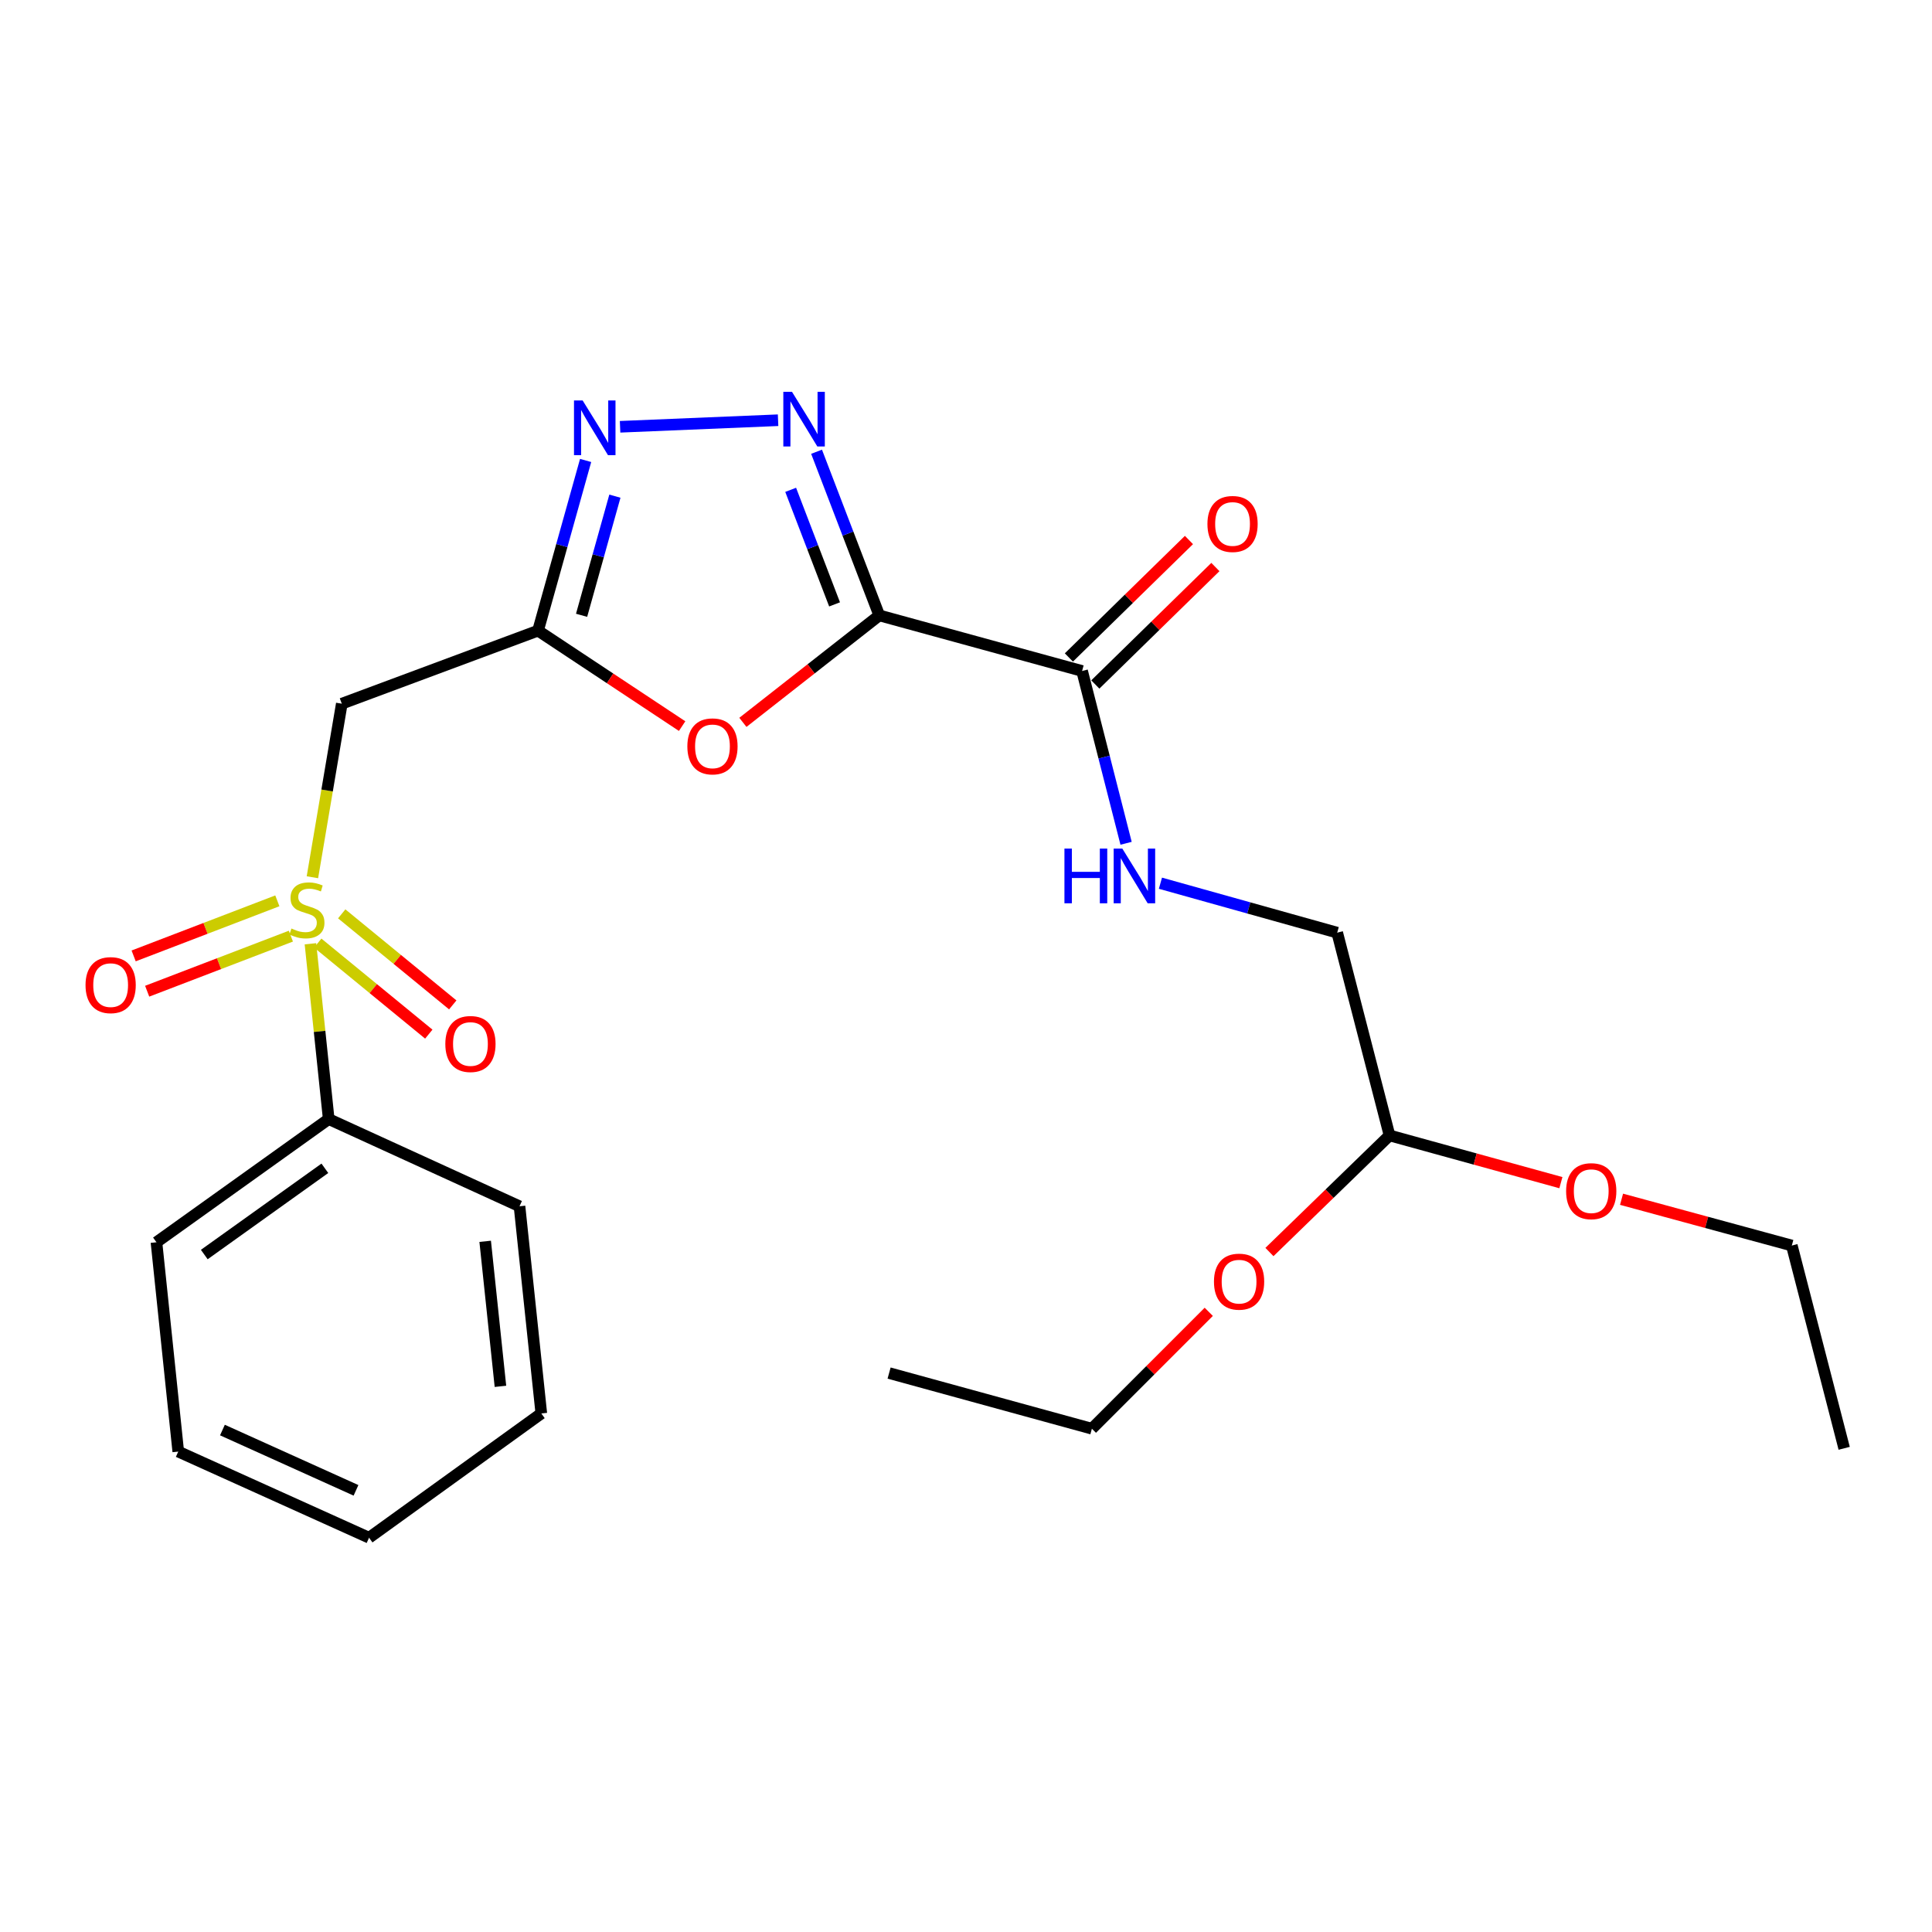 <?xml version='1.0' encoding='iso-8859-1'?>
<svg version='1.1' baseProfile='full'
              xmlns='http://www.w3.org/2000/svg'
                      xmlns:rdkit='http://www.rdkit.org/xml'
                      xmlns:xlink='http://www.w3.org/1999/xlink'
                  xml:space='preserve'
width='1000px' height='1000px' viewBox='0 0 1000 1000'>
<!-- END OF HEADER -->
<rect style='opacity:1.0;fill:#FFFFFF;stroke:none' width='1000' height='1000' x='0' y='0'> </rect>
<path class='bond-1' d='M 455.116,318.531 L 438.885,276.179' style='fill:none;fill-rule:evenodd;stroke:#000000;stroke-width:6px;stroke-linecap:butt;stroke-linejoin:miter;stroke-opacity:1' />
<path class='bond-1' d='M 438.885,276.179 L 422.654,233.827' style='fill:none;fill-rule:evenodd;stroke:#0000FF;stroke-width:6px;stroke-linecap:butt;stroke-linejoin:miter;stroke-opacity:1' />
<path class='bond-1' d='M 431.974,312.828 L 420.612,283.182' style='fill:none;fill-rule:evenodd;stroke:#000000;stroke-width:6px;stroke-linecap:butt;stroke-linejoin:miter;stroke-opacity:1' />
<path class='bond-1' d='M 420.612,283.182 L 409.25,253.535' style='fill:none;fill-rule:evenodd;stroke:#0000FF;stroke-width:6px;stroke-linecap:butt;stroke-linejoin:miter;stroke-opacity:1' />
<path class='bond-3' d='M 455.116,318.531 L 419.817,346.212' style='fill:none;fill-rule:evenodd;stroke:#000000;stroke-width:6px;stroke-linecap:butt;stroke-linejoin:miter;stroke-opacity:1' />
<path class='bond-3' d='M 419.817,346.212 L 384.517,373.894' style='fill:none;fill-rule:evenodd;stroke:#FF0000;stroke-width:6px;stroke-linecap:butt;stroke-linejoin:miter;stroke-opacity:1' />
<path class='bond-6' d='M 455.116,318.531 L 560.092,347.297' style='fill:none;fill-rule:evenodd;stroke:#000000;stroke-width:6px;stroke-linecap:butt;stroke-linejoin:miter;stroke-opacity:1' />
<path class='bond-0' d='M 161.703,454.061 L 169.308,409.148' style='fill:none;fill-rule:evenodd;stroke:#CCCC00;stroke-width:6px;stroke-linecap:butt;stroke-linejoin:miter;stroke-opacity:1' />
<path class='bond-0' d='M 169.308,409.148 L 176.912,364.235' style='fill:none;fill-rule:evenodd;stroke:#000000;stroke-width:6px;stroke-linecap:butt;stroke-linejoin:miter;stroke-opacity:1' />
<path class='bond-8' d='M 164.468,488.14 L 193.205,511.703' style='fill:none;fill-rule:evenodd;stroke:#CCCC00;stroke-width:6px;stroke-linecap:butt;stroke-linejoin:miter;stroke-opacity:1' />
<path class='bond-8' d='M 193.205,511.703 L 221.943,535.266' style='fill:none;fill-rule:evenodd;stroke:#FF0000;stroke-width:6px;stroke-linecap:butt;stroke-linejoin:miter;stroke-opacity:1' />
<path class='bond-8' d='M 176.875,473.008 L 205.613,496.571' style='fill:none;fill-rule:evenodd;stroke:#CCCC00;stroke-width:6px;stroke-linecap:butt;stroke-linejoin:miter;stroke-opacity:1' />
<path class='bond-8' d='M 205.613,496.571 L 234.35,520.133' style='fill:none;fill-rule:evenodd;stroke:#FF0000;stroke-width:6px;stroke-linecap:butt;stroke-linejoin:miter;stroke-opacity:1' />
<path class='bond-9' d='M 143.554,466.271 L 106.363,480.524' style='fill:none;fill-rule:evenodd;stroke:#CCCC00;stroke-width:6px;stroke-linecap:butt;stroke-linejoin:miter;stroke-opacity:1' />
<path class='bond-9' d='M 106.363,480.524 L 69.173,494.777' style='fill:none;fill-rule:evenodd;stroke:#FF0000;stroke-width:6px;stroke-linecap:butt;stroke-linejoin:miter;stroke-opacity:1' />
<path class='bond-9' d='M 150.557,484.544 L 113.366,498.797' style='fill:none;fill-rule:evenodd;stroke:#CCCC00;stroke-width:6px;stroke-linecap:butt;stroke-linejoin:miter;stroke-opacity:1' />
<path class='bond-9' d='M 113.366,498.797 L 76.176,513.049' style='fill:none;fill-rule:evenodd;stroke:#FF0000;stroke-width:6px;stroke-linecap:butt;stroke-linejoin:miter;stroke-opacity:1' />
<path class='bond-10' d='M 160.688,488.489 L 165.414,533.86' style='fill:none;fill-rule:evenodd;stroke:#CCCC00;stroke-width:6px;stroke-linecap:butt;stroke-linejoin:miter;stroke-opacity:1' />
<path class='bond-10' d='M 165.414,533.86 L 170.139,579.231' style='fill:none;fill-rule:evenodd;stroke:#000000;stroke-width:6px;stroke-linecap:butt;stroke-linejoin:miter;stroke-opacity:1' />
<path class='bond-4' d='M 402.734,217.506 L 320.953,220.903' style='fill:none;fill-rule:evenodd;stroke:#0000FF;stroke-width:6px;stroke-linecap:butt;stroke-linejoin:miter;stroke-opacity:1' />
<path class='bond-2' d='M 278.486,326.424 L 315.776,351.128' style='fill:none;fill-rule:evenodd;stroke:#000000;stroke-width:6px;stroke-linecap:butt;stroke-linejoin:miter;stroke-opacity:1' />
<path class='bond-2' d='M 315.776,351.128 L 353.066,375.833' style='fill:none;fill-rule:evenodd;stroke:#FF0000;stroke-width:6px;stroke-linecap:butt;stroke-linejoin:miter;stroke-opacity:1' />
<path class='bond-5' d='M 278.486,326.424 L 176.912,364.235' style='fill:none;fill-rule:evenodd;stroke:#000000;stroke-width:6px;stroke-linecap:butt;stroke-linejoin:miter;stroke-opacity:1' />
<path class='bond-25' d='M 278.486,326.424 L 290.802,282.378' style='fill:none;fill-rule:evenodd;stroke:#000000;stroke-width:6px;stroke-linecap:butt;stroke-linejoin:miter;stroke-opacity:1' />
<path class='bond-25' d='M 290.802,282.378 L 303.117,238.333' style='fill:none;fill-rule:evenodd;stroke:#0000FF;stroke-width:6px;stroke-linecap:butt;stroke-linejoin:miter;stroke-opacity:1' />
<path class='bond-25' d='M 301.026,318.48 L 309.647,287.648' style='fill:none;fill-rule:evenodd;stroke:#000000;stroke-width:6px;stroke-linecap:butt;stroke-linejoin:miter;stroke-opacity:1' />
<path class='bond-25' d='M 309.647,287.648 L 318.269,256.816' style='fill:none;fill-rule:evenodd;stroke:#0000FF;stroke-width:6px;stroke-linecap:butt;stroke-linejoin:miter;stroke-opacity:1' />
<path class='bond-7' d='M 560.092,347.297 L 571.476,391.891' style='fill:none;fill-rule:evenodd;stroke:#000000;stroke-width:6px;stroke-linecap:butt;stroke-linejoin:miter;stroke-opacity:1' />
<path class='bond-7' d='M 571.476,391.891 L 582.86,436.485' style='fill:none;fill-rule:evenodd;stroke:#0000FF;stroke-width:6px;stroke-linecap:butt;stroke-linejoin:miter;stroke-opacity:1' />
<path class='bond-11' d='M 566.934,354.292 L 598.009,323.893' style='fill:none;fill-rule:evenodd;stroke:#000000;stroke-width:6px;stroke-linecap:butt;stroke-linejoin:miter;stroke-opacity:1' />
<path class='bond-11' d='M 598.009,323.893 L 629.084,293.495' style='fill:none;fill-rule:evenodd;stroke:#FF0000;stroke-width:6px;stroke-linecap:butt;stroke-linejoin:miter;stroke-opacity:1' />
<path class='bond-11' d='M 553.25,340.303 L 584.325,309.905' style='fill:none;fill-rule:evenodd;stroke:#000000;stroke-width:6px;stroke-linecap:butt;stroke-linejoin:miter;stroke-opacity:1' />
<path class='bond-11' d='M 584.325,309.905 L 615.4,279.507' style='fill:none;fill-rule:evenodd;stroke:#FF0000;stroke-width:6px;stroke-linecap:butt;stroke-linejoin:miter;stroke-opacity:1' />
<path class='bond-13' d='M 600.638,457.149 L 646.388,469.947' style='fill:none;fill-rule:evenodd;stroke:#0000FF;stroke-width:6px;stroke-linecap:butt;stroke-linejoin:miter;stroke-opacity:1' />
<path class='bond-13' d='M 646.388,469.947 L 692.138,482.746' style='fill:none;fill-rule:evenodd;stroke:#000000;stroke-width:6px;stroke-linecap:butt;stroke-linejoin:miter;stroke-opacity:1' />
<path class='bond-16' d='M 170.139,579.231 L 80.982,642.993' style='fill:none;fill-rule:evenodd;stroke:#000000;stroke-width:6px;stroke-linecap:butt;stroke-linejoin:miter;stroke-opacity:1' />
<path class='bond-16' d='M 168.149,604.713 L 105.739,649.346' style='fill:none;fill-rule:evenodd;stroke:#000000;stroke-width:6px;stroke-linecap:butt;stroke-linejoin:miter;stroke-opacity:1' />
<path class='bond-17' d='M 170.139,579.231 L 268.897,624.37' style='fill:none;fill-rule:evenodd;stroke:#000000;stroke-width:6px;stroke-linecap:butt;stroke-linejoin:miter;stroke-opacity:1' />
<path class='bond-12' d='M 719.219,587.7 L 692.138,482.746' style='fill:none;fill-rule:evenodd;stroke:#000000;stroke-width:6px;stroke-linecap:butt;stroke-linejoin:miter;stroke-opacity:1' />
<path class='bond-14' d='M 719.219,587.7 L 763.566,599.919' style='fill:none;fill-rule:evenodd;stroke:#000000;stroke-width:6px;stroke-linecap:butt;stroke-linejoin:miter;stroke-opacity:1' />
<path class='bond-14' d='M 763.566,599.919 L 807.912,612.139' style='fill:none;fill-rule:evenodd;stroke:#FF0000;stroke-width:6px;stroke-linecap:butt;stroke-linejoin:miter;stroke-opacity:1' />
<path class='bond-15' d='M 719.219,587.7 L 688.139,617.873' style='fill:none;fill-rule:evenodd;stroke:#000000;stroke-width:6px;stroke-linecap:butt;stroke-linejoin:miter;stroke-opacity:1' />
<path class='bond-15' d='M 688.139,617.873 L 657.06,648.046' style='fill:none;fill-rule:evenodd;stroke:#FF0000;stroke-width:6px;stroke-linecap:butt;stroke-linejoin:miter;stroke-opacity:1' />
<path class='bond-18' d='M 839.309,620.732 L 883.376,632.71' style='fill:none;fill-rule:evenodd;stroke:#FF0000;stroke-width:6px;stroke-linecap:butt;stroke-linejoin:miter;stroke-opacity:1' />
<path class='bond-18' d='M 883.376,632.71 L 927.443,644.689' style='fill:none;fill-rule:evenodd;stroke:#000000;stroke-width:6px;stroke-linecap:butt;stroke-linejoin:miter;stroke-opacity:1' />
<path class='bond-19' d='M 625.652,678.997 L 595.405,709.249' style='fill:none;fill-rule:evenodd;stroke:#FF0000;stroke-width:6px;stroke-linecap:butt;stroke-linejoin:miter;stroke-opacity:1' />
<path class='bond-19' d='M 595.405,709.249 L 565.158,739.5' style='fill:none;fill-rule:evenodd;stroke:#000000;stroke-width:6px;stroke-linecap:butt;stroke-linejoin:miter;stroke-opacity:1' />
<path class='bond-23' d='M 80.982,642.993 L 92.266,751.339' style='fill:none;fill-rule:evenodd;stroke:#000000;stroke-width:6px;stroke-linecap:butt;stroke-linejoin:miter;stroke-opacity:1' />
<path class='bond-22' d='M 268.897,624.37 L 280.182,731.607' style='fill:none;fill-rule:evenodd;stroke:#000000;stroke-width:6px;stroke-linecap:butt;stroke-linejoin:miter;stroke-opacity:1' />
<path class='bond-22' d='M 251.128,642.504 L 259.027,717.57' style='fill:none;fill-rule:evenodd;stroke:#000000;stroke-width:6px;stroke-linecap:butt;stroke-linejoin:miter;stroke-opacity:1' />
<path class='bond-20' d='M 927.443,644.689 L 954.545,749.643' style='fill:none;fill-rule:evenodd;stroke:#000000;stroke-width:6px;stroke-linecap:butt;stroke-linejoin:miter;stroke-opacity:1' />
<path class='bond-21' d='M 565.158,739.5 L 460.193,710.701' style='fill:none;fill-rule:evenodd;stroke:#000000;stroke-width:6px;stroke-linecap:butt;stroke-linejoin:miter;stroke-opacity:1' />
<path class='bond-24' d='M 280.182,731.607 L 191.024,795.924' style='fill:none;fill-rule:evenodd;stroke:#000000;stroke-width:6px;stroke-linecap:butt;stroke-linejoin:miter;stroke-opacity:1' />
<path class='bond-26' d='M 92.266,751.339 L 191.024,795.924' style='fill:none;fill-rule:evenodd;stroke:#000000;stroke-width:6px;stroke-linecap:butt;stroke-linejoin:miter;stroke-opacity:1' />
<path class='bond-26' d='M 115.132,740.191 L 184.262,771.4' style='fill:none;fill-rule:evenodd;stroke:#000000;stroke-width:6px;stroke-linecap:butt;stroke-linejoin:miter;stroke-opacity:1' />
<path  class='atom-1' d='M 150.855 480.605
Q 151.175 480.725, 152.495 481.285
Q 153.815 481.845, 155.255 482.205
Q 156.735 482.525, 158.175 482.525
Q 160.855 482.525, 162.415 481.245
Q 163.975 479.925, 163.975 477.645
Q 163.975 476.085, 163.175 475.125
Q 162.415 474.165, 161.215 473.645
Q 160.015 473.125, 158.015 472.525
Q 155.495 471.765, 153.975 471.045
Q 152.495 470.325, 151.415 468.805
Q 150.375 467.285, 150.375 464.725
Q 150.375 461.165, 152.775 458.965
Q 155.215 456.765, 160.015 456.765
Q 163.295 456.765, 167.015 458.325
L 166.095 461.405
Q 162.695 460.005, 160.135 460.005
Q 157.375 460.005, 155.855 461.165
Q 154.335 462.285, 154.375 464.245
Q 154.375 465.765, 155.135 466.685
Q 155.935 467.605, 157.055 468.125
Q 158.215 468.645, 160.135 469.245
Q 162.695 470.045, 164.215 470.845
Q 165.735 471.645, 166.815 473.285
Q 167.935 474.885, 167.935 477.645
Q 167.935 481.565, 165.295 483.685
Q 162.695 485.765, 158.335 485.765
Q 155.815 485.765, 153.895 485.205
Q 152.015 484.685, 149.775 483.765
L 150.855 480.605
' fill='#CCCC00'/>
<path  class='atom-2' d='M 409.925 202.787
L 419.205 217.787
Q 420.125 219.267, 421.605 221.947
Q 423.085 224.627, 423.165 224.787
L 423.165 202.787
L 426.925 202.787
L 426.925 231.107
L 423.045 231.107
L 413.085 214.707
Q 411.925 212.787, 410.685 210.587
Q 409.485 208.387, 409.125 207.707
L 409.125 231.107
L 405.445 231.107
L 405.445 202.787
L 409.925 202.787
' fill='#0000FF'/>
<path  class='atom-4' d='M 355.774 386.319
Q 355.774 379.519, 359.134 375.719
Q 362.494 371.919, 368.774 371.919
Q 375.054 371.919, 378.414 375.719
Q 381.774 379.519, 381.774 386.319
Q 381.774 393.199, 378.374 397.119
Q 374.974 400.999, 368.774 400.999
Q 362.534 400.999, 359.134 397.119
Q 355.774 393.239, 355.774 386.319
M 368.774 397.799
Q 373.094 397.799, 375.414 394.919
Q 377.774 391.999, 377.774 386.319
Q 377.774 380.759, 375.414 377.959
Q 373.094 375.119, 368.774 375.119
Q 364.454 375.119, 362.094 377.919
Q 359.774 380.719, 359.774 386.319
Q 359.774 392.039, 362.094 394.919
Q 364.454 397.799, 368.774 397.799
' fill='#FF0000'/>
<path  class='atom-5' d='M 301.579 207.288
L 310.859 222.288
Q 311.779 223.768, 313.259 226.448
Q 314.739 229.128, 314.819 229.288
L 314.819 207.288
L 318.579 207.288
L 318.579 235.608
L 314.699 235.608
L 304.739 219.208
Q 303.579 217.288, 302.339 215.088
Q 301.139 212.888, 300.779 212.208
L 300.779 235.608
L 297.099 235.608
L 297.099 207.288
L 301.579 207.288
' fill='#0000FF'/>
<path  class='atom-8' d='M 550.953 439.222
L 554.793 439.222
L 554.793 451.262
L 569.273 451.262
L 569.273 439.222
L 573.113 439.222
L 573.113 467.542
L 569.273 467.542
L 569.273 454.462
L 554.793 454.462
L 554.793 467.542
L 550.953 467.542
L 550.953 439.222
' fill='#0000FF'/>
<path  class='atom-8' d='M 580.913 439.222
L 590.193 454.222
Q 591.113 455.702, 592.593 458.382
Q 594.073 461.062, 594.153 461.222
L 594.153 439.222
L 597.913 439.222
L 597.913 467.542
L 594.033 467.542
L 584.073 451.142
Q 582.913 449.222, 581.673 447.022
Q 580.473 444.822, 580.113 444.142
L 580.113 467.542
L 576.433 467.542
L 576.433 439.222
L 580.913 439.222
' fill='#0000FF'/>
<path  class='atom-9' d='M 230.501 540.369
Q 230.501 533.569, 233.861 529.769
Q 237.221 525.969, 243.501 525.969
Q 249.781 525.969, 253.141 529.769
Q 256.501 533.569, 256.501 540.369
Q 256.501 547.249, 253.101 551.169
Q 249.701 555.049, 243.501 555.049
Q 237.261 555.049, 233.861 551.169
Q 230.501 547.289, 230.501 540.369
M 243.501 551.849
Q 247.821 551.849, 250.141 548.969
Q 252.501 546.049, 252.501 540.369
Q 252.501 534.809, 250.141 532.009
Q 247.821 529.169, 243.501 529.169
Q 239.181 529.169, 236.821 531.969
Q 234.501 534.769, 234.501 540.369
Q 234.501 546.089, 236.821 548.969
Q 239.181 551.849, 243.501 551.849
' fill='#FF0000'/>
<path  class='atom-10' d='M 44.271 509.896
Q 44.271 503.096, 47.631 499.296
Q 50.991 495.496, 57.271 495.496
Q 63.551 495.496, 66.911 499.296
Q 70.271 503.096, 70.271 509.896
Q 70.271 516.776, 66.871 520.696
Q 63.471 524.576, 57.271 524.576
Q 51.031 524.576, 47.631 520.696
Q 44.271 516.816, 44.271 509.896
M 57.271 521.376
Q 61.591 521.376, 63.911 518.496
Q 66.271 515.576, 66.271 509.896
Q 66.271 504.336, 63.911 501.536
Q 61.591 498.696, 57.271 498.696
Q 52.951 498.696, 50.591 501.496
Q 48.271 504.296, 48.271 509.896
Q 48.271 515.616, 50.591 518.496
Q 52.951 521.376, 57.271 521.376
' fill='#FF0000'/>
<path  class='atom-12' d='M 624.965 271.2
Q 624.965 264.4, 628.325 260.6
Q 631.685 256.8, 637.965 256.8
Q 644.245 256.8, 647.605 260.6
Q 650.965 264.4, 650.965 271.2
Q 650.965 278.08, 647.565 282
Q 644.165 285.88, 637.965 285.88
Q 631.725 285.88, 628.325 282
Q 624.965 278.12, 624.965 271.2
M 637.965 282.68
Q 642.285 282.68, 644.605 279.8
Q 646.965 276.88, 646.965 271.2
Q 646.965 265.64, 644.605 262.84
Q 642.285 260, 637.965 260
Q 633.645 260, 631.285 262.8
Q 628.965 265.6, 628.965 271.2
Q 628.965 276.92, 631.285 279.8
Q 633.645 282.68, 637.965 282.68
' fill='#FF0000'/>
<path  class='atom-15' d='M 810.619 616.547
Q 810.619 609.747, 813.979 605.947
Q 817.339 602.147, 823.619 602.147
Q 829.899 602.147, 833.259 605.947
Q 836.619 609.747, 836.619 616.547
Q 836.619 623.427, 833.219 627.347
Q 829.819 631.227, 823.619 631.227
Q 817.379 631.227, 813.979 627.347
Q 810.619 623.467, 810.619 616.547
M 823.619 628.027
Q 827.939 628.027, 830.259 625.147
Q 832.619 622.227, 832.619 616.547
Q 832.619 610.987, 830.259 608.187
Q 827.939 605.347, 823.619 605.347
Q 819.299 605.347, 816.939 608.147
Q 814.619 610.947, 814.619 616.547
Q 814.619 622.267, 816.939 625.147
Q 819.299 628.027, 823.619 628.027
' fill='#FF0000'/>
<path  class='atom-16' d='M 628.346 663.381
Q 628.346 656.581, 631.706 652.781
Q 635.066 648.981, 641.346 648.981
Q 647.626 648.981, 650.986 652.781
Q 654.346 656.581, 654.346 663.381
Q 654.346 670.261, 650.946 674.181
Q 647.546 678.061, 641.346 678.061
Q 635.106 678.061, 631.706 674.181
Q 628.346 670.301, 628.346 663.381
M 641.346 674.861
Q 645.666 674.861, 647.986 671.981
Q 650.346 669.061, 650.346 663.381
Q 650.346 657.821, 647.986 655.021
Q 645.666 652.181, 641.346 652.181
Q 637.026 652.181, 634.666 654.981
Q 632.346 657.781, 632.346 663.381
Q 632.346 669.101, 634.666 671.981
Q 637.026 674.861, 641.346 674.861
' fill='#FF0000'/>
</svg>
